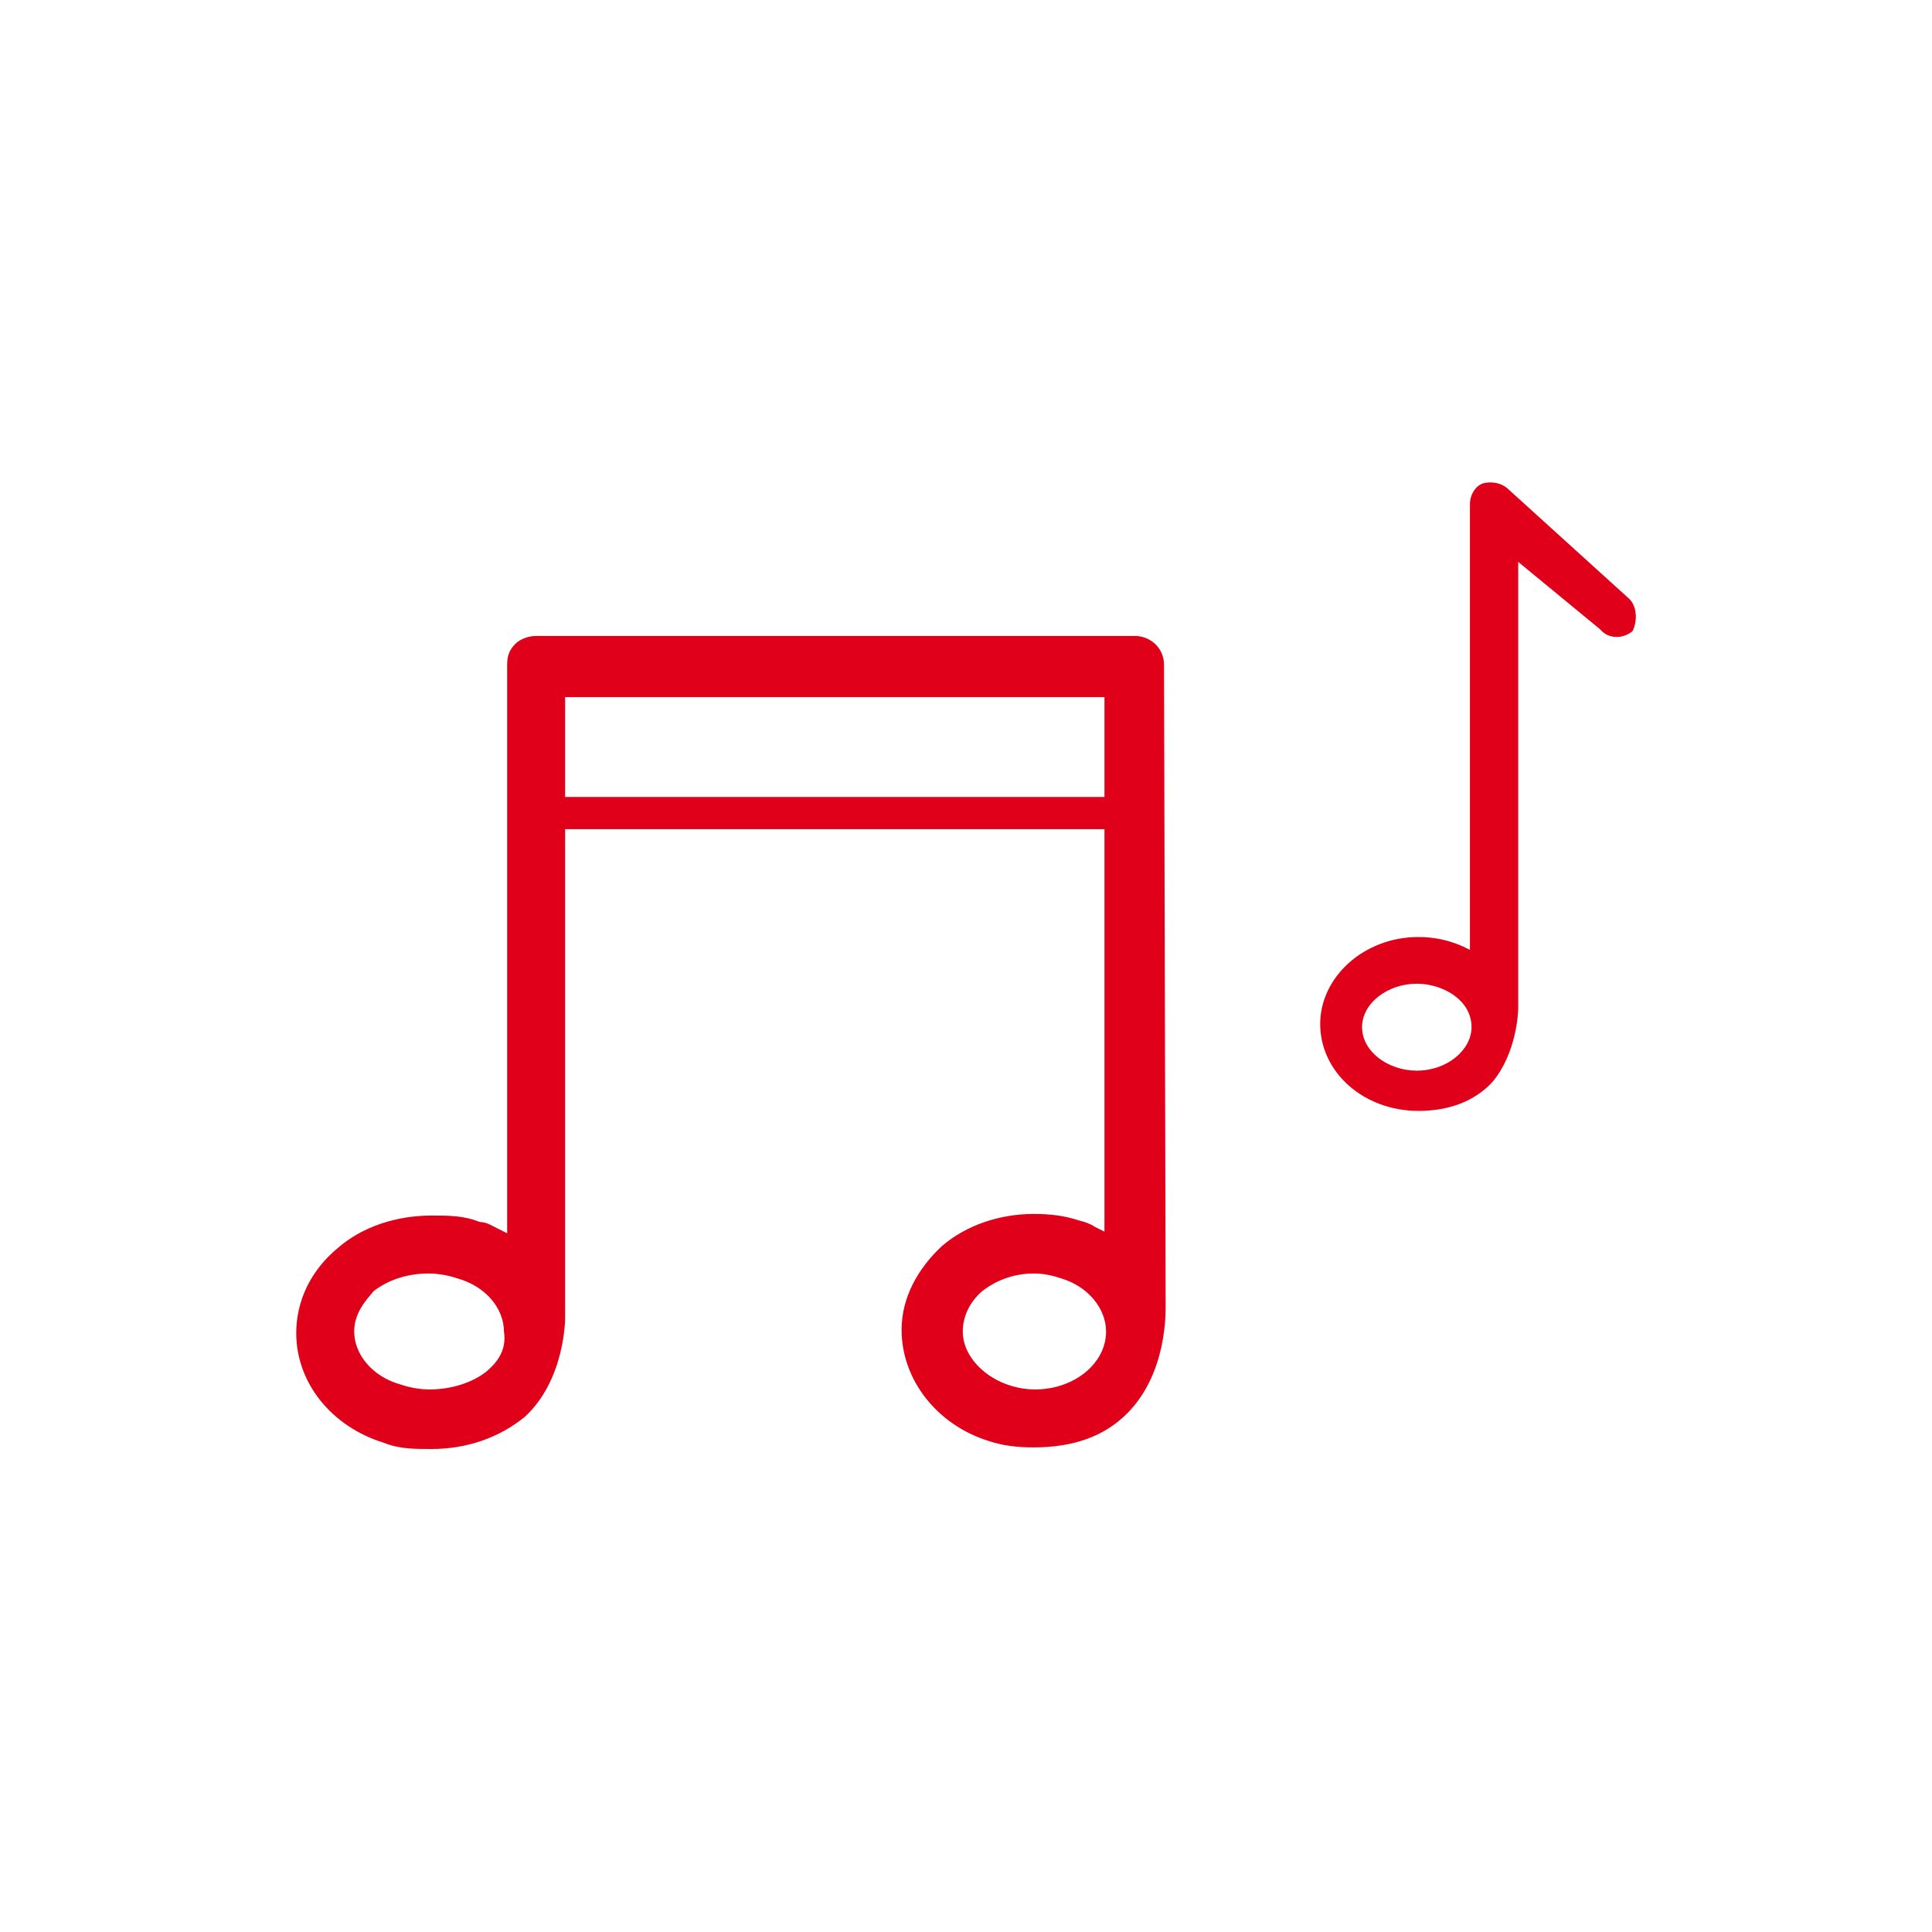 <?xml version="1.0" encoding="utf-8"?>
<!-- Generator: Adobe Illustrator 21.1.0, SVG Export Plug-In . SVG Version: 6.00 Build 0)  -->
<svg version="1.1" id="Calque_1" xmlns="http://www.w3.org/2000/svg" xmlns:xlink="http://www.w3.org/1999/xlink" x="0px" y="0px"
	 viewBox="0 0 120 120" style="enable-background:new 0 0 120 120;" xml:space="preserve">
<style type="text/css">
	.st0{fill:#E1001A;}
</style>
<g>
	<g>
		<path class="st0" d="M64.3,86.3L64.3,86.3c-2.4,0-4.5-1.7-4.5-3.6c0-0.9,0.4-1.8,1.2-2.5c0.9-0.7,2-1.1,3.2-1.1l0,0
			c0.6,0,1.1,0.1,1.7,0.3c1.7,0.5,2.8,1.9,2.8,3.3C68.7,84.7,66.7,86.3,64.3,86.3 M68.6,49.5H35.1v-6.2h33.5V49.5z M30.2,85.2
			c-0.9,0.7-2.2,1.1-3.5,1.1c-0.6,0-1.2-0.1-1.8-0.3c-1.8-0.5-2.9-1.9-2.9-3.3c0-1.2,0.8-2,1.2-2.5c0.9-0.7,2.1-1.1,3.4-1.1l0,0
			c0.6,0,1.2,0.1,1.8,0.3c1.8,0.5,2.9,1.9,2.9,3.3C31.5,83.9,30.8,84.7,30.2,85.2 M72.3,41.3c0-1.1-0.9-1.8-1.8-1.8H33.3l0,0
			c-0.5,0-1,0.2-1.3,0.5c-0.4,0.4-0.5,0.8-0.5,1.3v35.3l-0.6-0.3c-0.4-0.2-0.7-0.4-1.1-0.4c-1-0.4-1.9-0.4-3-0.4l0,0
			c-2.2,0-4.3,0.7-5.8,2c-1.7,1.4-2.6,3.3-2.6,5.3c0,3.1,2.2,5.8,5.4,6.8c1,0.4,1.9,0.4,3,0.4l0,0c2.2,0,4.2-0.7,5.8-2
			c2.5-2.3,2.5-6.1,2.5-6.1V51.5h33.5v25L68,76.2c-0.3-0.2-0.6-0.3-1-0.4c-0.9-0.3-1.8-0.4-2.8-0.4l0,0c-2.1,0-4.2,0.7-5.7,2
			C57,78.8,56,80.6,56,82.6c0,3.1,2.2,5.9,5.4,6.9c0.9,0.3,1.8,0.4,2.8,0.4l0,0c2.5,0,4.4-0.7,5.8-2.1c2.5-2.5,2.4-6.3,2.4-6.8
			L72.3,41.3z"/>
	</g>
	<path class="st0" d="M101.2,37.2l-7.5-6.8c-0.4-0.4-1-0.5-1.5-0.4s-0.9,0.7-0.9,1.3V59l-0.4-0.2c-0.9-0.4-1.8-0.6-2.8-0.6
		c-3.4,0-6.1,2.5-6.1,5.4c0,3,2.7,5.4,6.1,5.4c1.9,0,3.5-0.6,4.6-1.8c1.5-1.8,1.6-4.3,1.6-4.6V34.9l5.1,4.2c0.5,0.6,1.4,0.6,2,0.1
		C101.7,38.6,101.7,37.7,101.2,37.2z M88,66.5c-1.8,0-3.4-1.2-3.4-2.7s1.6-2.7,3.4-2.7c1.6,0,3.4,1,3.4,2.7
		C91.4,65.2,89.9,66.5,88,66.5z"/>
</g>
</svg>
